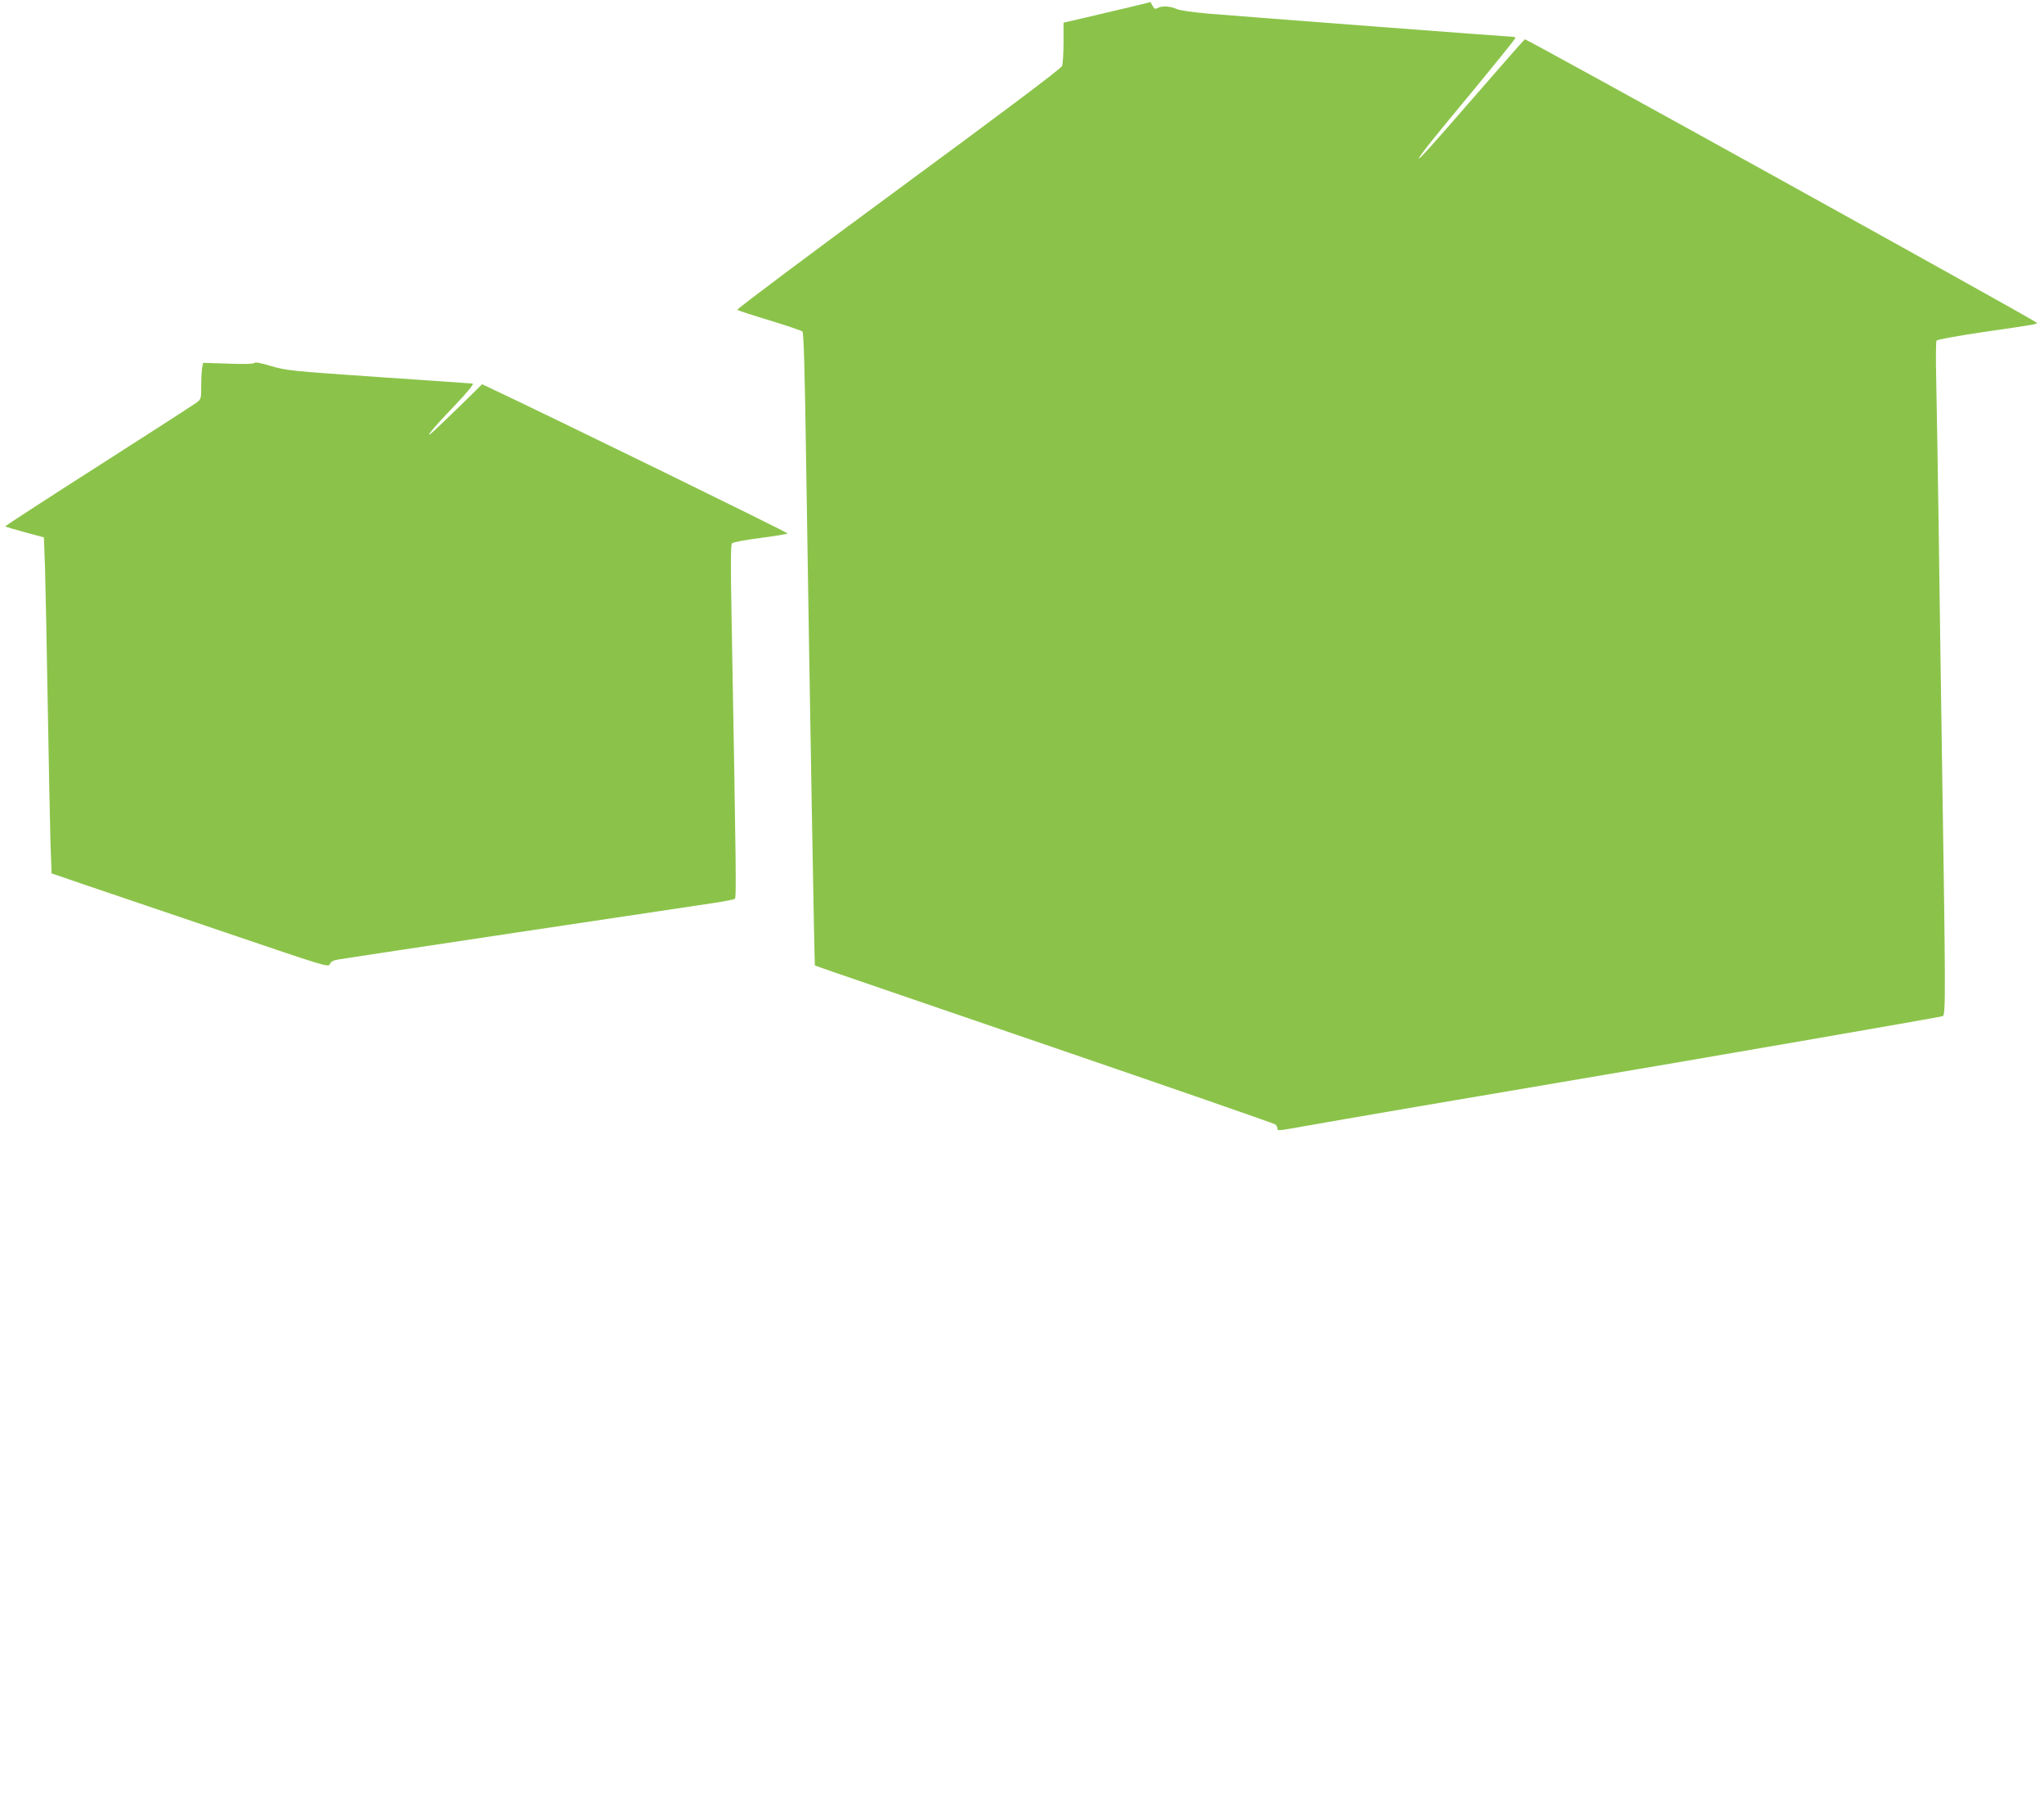 <?xml version="1.0" standalone="no"?>
<!DOCTYPE svg PUBLIC "-//W3C//DTD SVG 20010904//EN"
 "http://www.w3.org/TR/2001/REC-SVG-20010904/DTD/svg10.dtd">
<svg version="1.0" xmlns="http://www.w3.org/2000/svg"
 width="1280pt" height="1126pt" viewBox="0 0 1280 1126"
 preserveAspectRatio="xMidYMid meet">
<g transform="translate(0,1126) scale(0.1,-0.1)"
fill="#8bc34a" stroke="none">
<path d="M7070 11214 c-74 -17 -197 -46 -272 -64 l-138 -32 0 -123 c0 -68 -4
-135 -9 -148 -7 -17 -349 -274 -1026 -772 -559 -411 -1013 -751 -1008 -755 4
-4 95 -34 202 -66 107 -33 200 -64 206 -70 8 -8 15 -244 23 -805 25 -1625 52
-3162 55 -3165 1 -2 648 -223 1436 -493 789 -270 1440 -496 1447 -502 8 -6 14
-18 14 -26 0 -15 -6 -16 180 17 177 32 1130 195 1600 274 807 136 2368 406
2386 413 19 7 18 142 -6 1693 -5 333 -14 931 -19 1330 -6 399 -13 831 -16 960
-3 129 -2 240 2 247 5 7 127 29 288 53 346 50 348 51 338 60 -22 22 -3196
1779 -3204 1774 -5 -3 -135 -150 -288 -327 -291 -335 -388 -443 -375 -417 14
28 90 123 348 434 141 171 256 314 256 318 0 4 -9 8 -21 8 -24 0 -1629 122
-1894 144 -103 9 -185 20 -207 30 -43 18 -91 21 -118 6 -16 -8 -22 -6 -32 13
l-13 24 -135 -33z"/>
<path d="M1593 8987 c-4 -6 -62 -8 -163 -4 l-158 5 -6 -30 c-3 -17 -6 -68 -6
-114 0 -82 0 -83 -32 -107 -18 -13 -295 -192 -616 -397 -321 -205 -581 -374
-579 -376 2 -3 58 -19 123 -37 l119 -32 7 -195 c3 -107 11 -492 17 -855 6
-363 14 -749 17 -857 l7 -197 216 -74 c119 -40 509 -173 867 -294 635 -216
650 -221 660 -200 6 16 22 24 54 29 43 8 2107 318 2352 354 65 10 123 21 129
25 11 6 10 100 -20 1779 -6 322 -5 438 3 448 7 7 83 21 176 33 91 12 168 25
173 28 5 5 -1486 734 -1876 917 l-38 18 -127 -125 c-70 -68 -147 -142 -171
-164 -78 -71 -16 7 126 155 81 85 122 136 113 138 -8 1 -274 20 -590 41 -551
38 -579 41 -673 69 -62 19 -100 26 -104 19z"/>
</g>
</svg>
